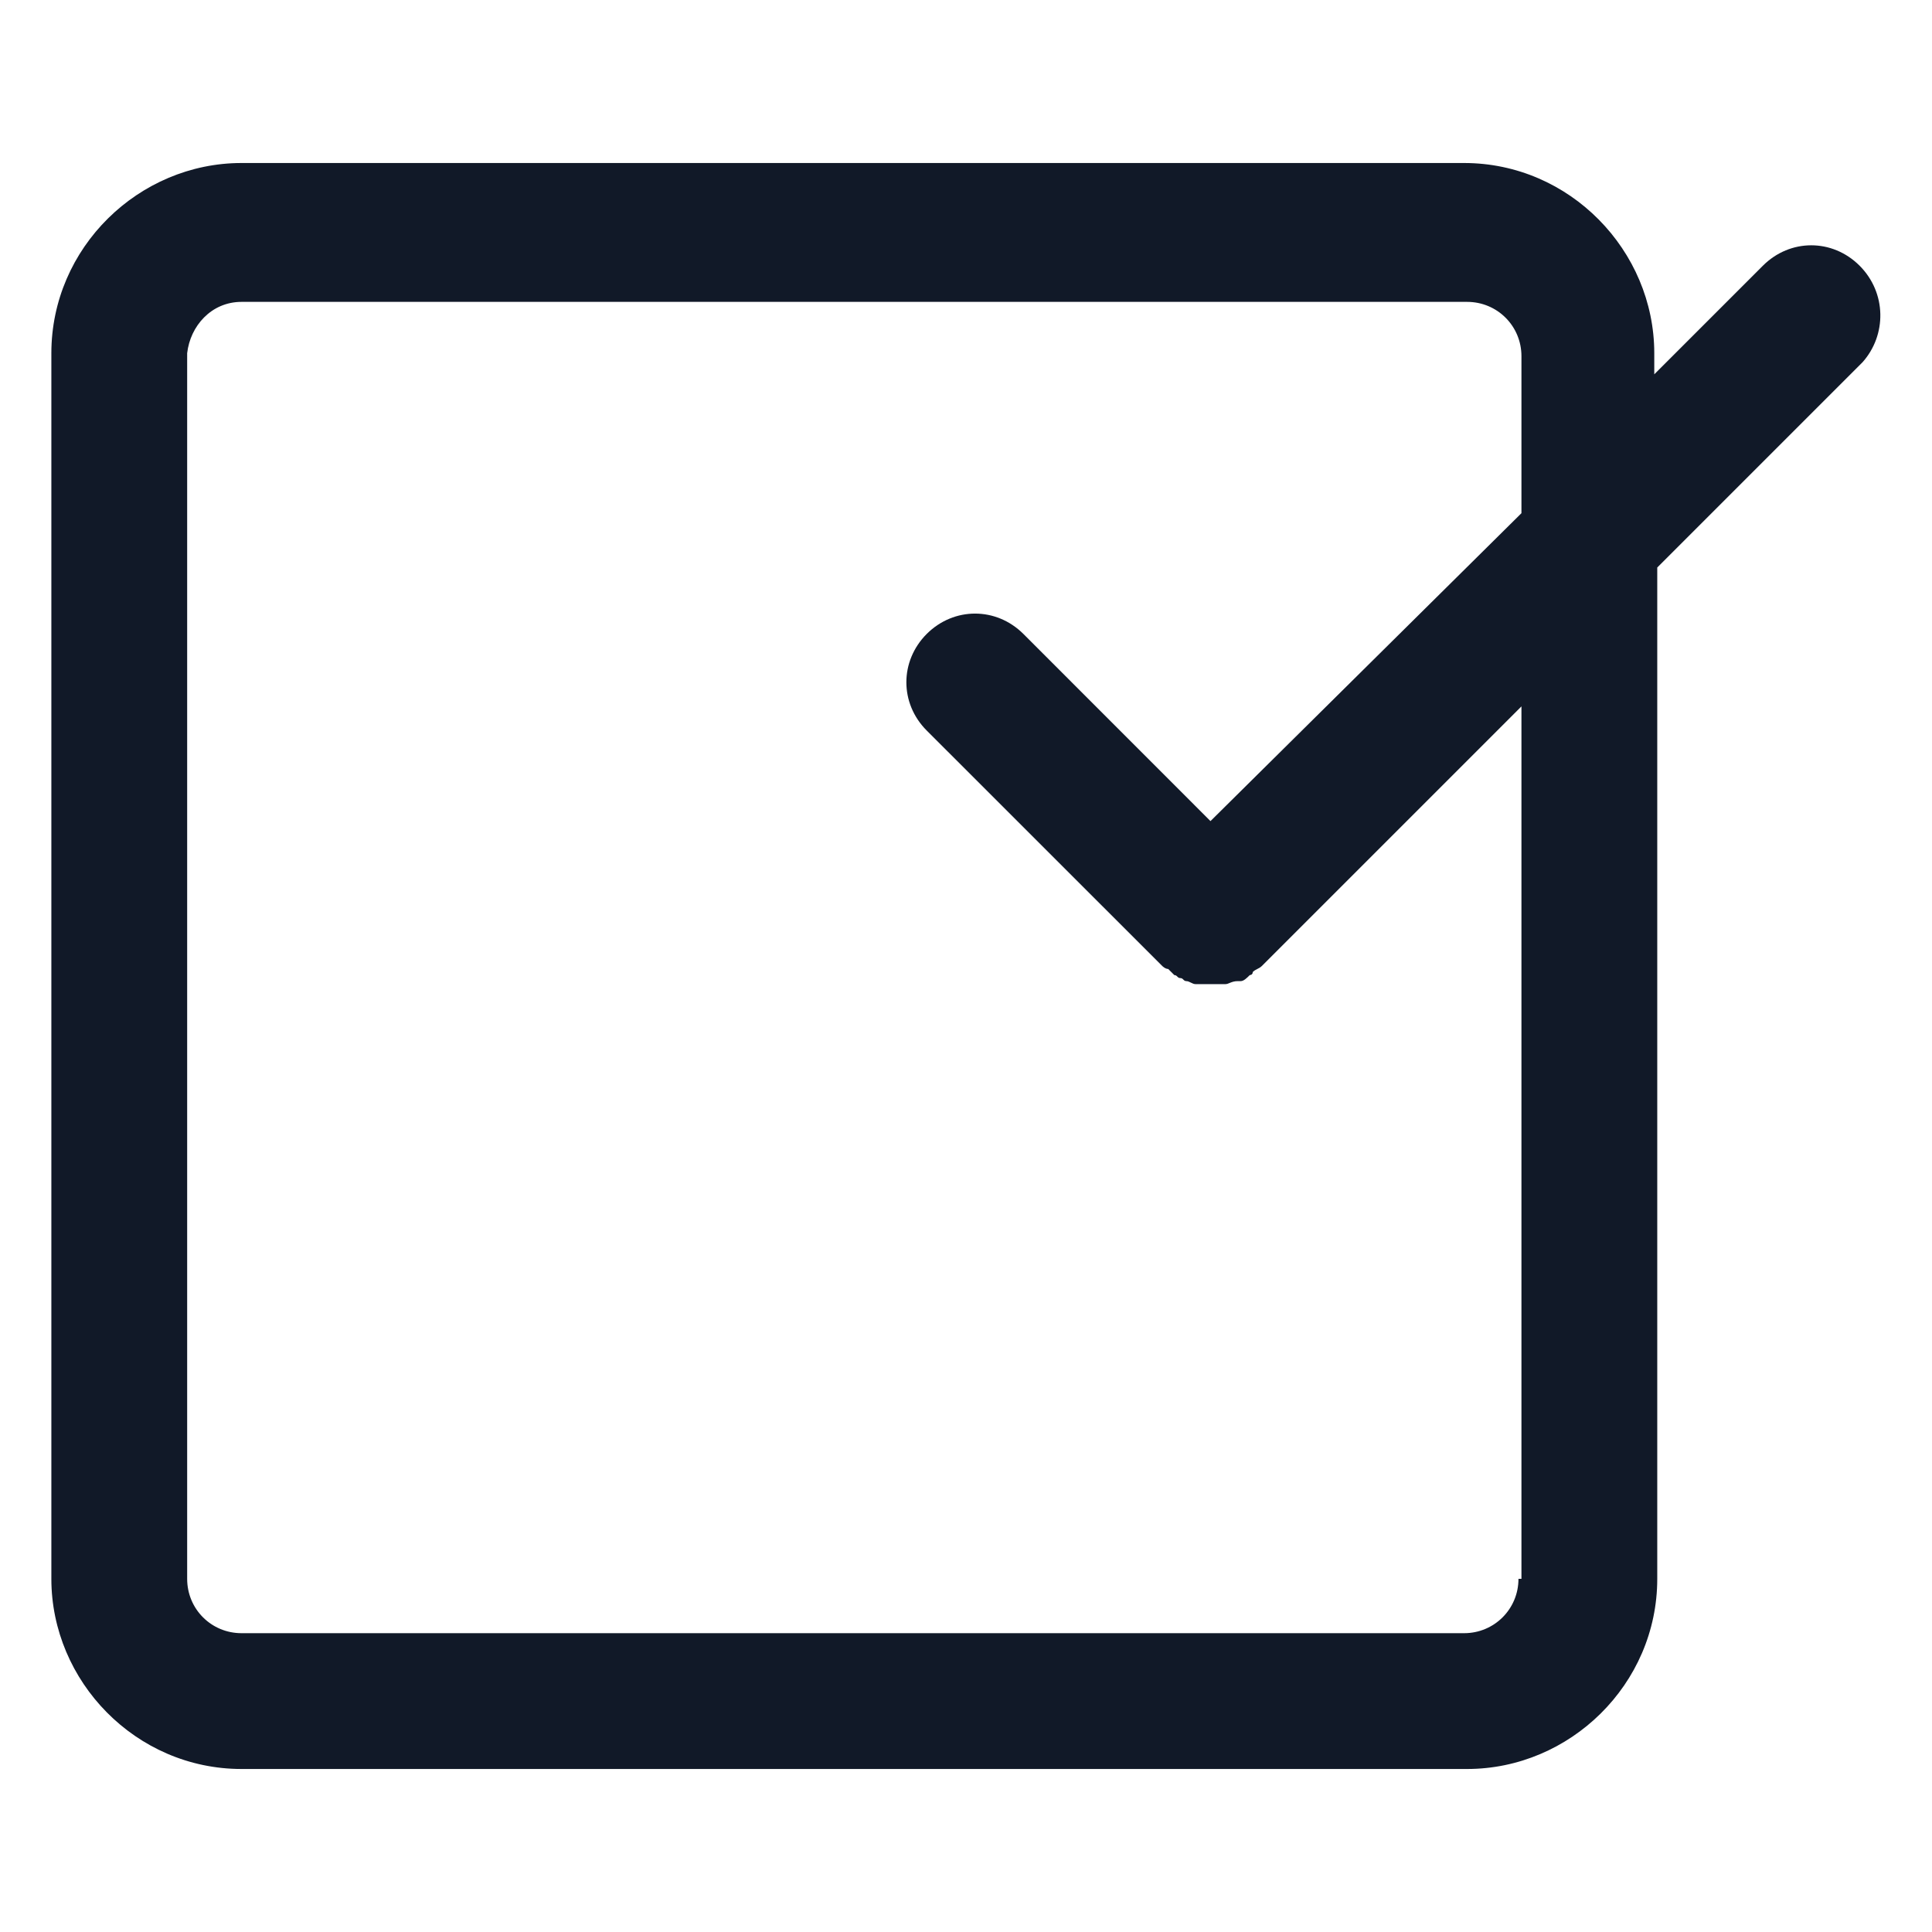 <svg xmlns="http://www.w3.org/2000/svg" width="24" height="24" viewBox="0 0 24 24" fill="none"><path d="M23.1 3.3C22.762 2.963 22.238 2.963 21.9 3.3L20.55 4.65V4.388C20.55 3.113 19.5 2.025 18.188 2.025H3C1.725 2.025 0.638 3.075 0.638 4.388V19.613C0.638 20.887 1.688 21.975 3 21.975H18.225C19.5 21.975 20.587 20.925 20.587 19.613V7.05L23.137 4.5C23.438 4.163 23.438 3.638 23.1 3.3ZM18.863 19.613C18.863 19.988 18.562 20.288 18.188 20.288H3C2.625 20.288 2.325 19.988 2.325 19.613V4.388C2.363 4.05 2.625 3.75 3 3.75H18.225C18.6 3.75 18.9 4.05 18.9 4.425V6.375L15.037 10.2L12.713 7.875C12.375 7.538 11.85 7.538 11.512 7.875C11.175 8.213 11.175 8.738 11.512 9.075L14.438 12C14.438 12 14.475 12.037 14.512 12.037C14.55 12.075 14.55 12.075 14.588 12.113C14.625 12.113 14.625 12.15 14.662 12.15C14.7 12.15 14.7 12.188 14.738 12.188C14.775 12.188 14.812 12.225 14.85 12.225C14.887 12.225 14.887 12.225 14.925 12.225C14.963 12.225 15.037 12.225 15.075 12.225C15.113 12.225 15.188 12.225 15.225 12.225C15.262 12.225 15.3 12.188 15.375 12.188C15.375 12.188 15.375 12.188 15.412 12.188C15.45 12.188 15.488 12.15 15.525 12.113C15.525 12.113 15.562 12.113 15.562 12.075C15.6 12.037 15.637 12.037 15.675 12L18.9 8.775V19.613H18.863Z" fill="#111928"></path></svg>